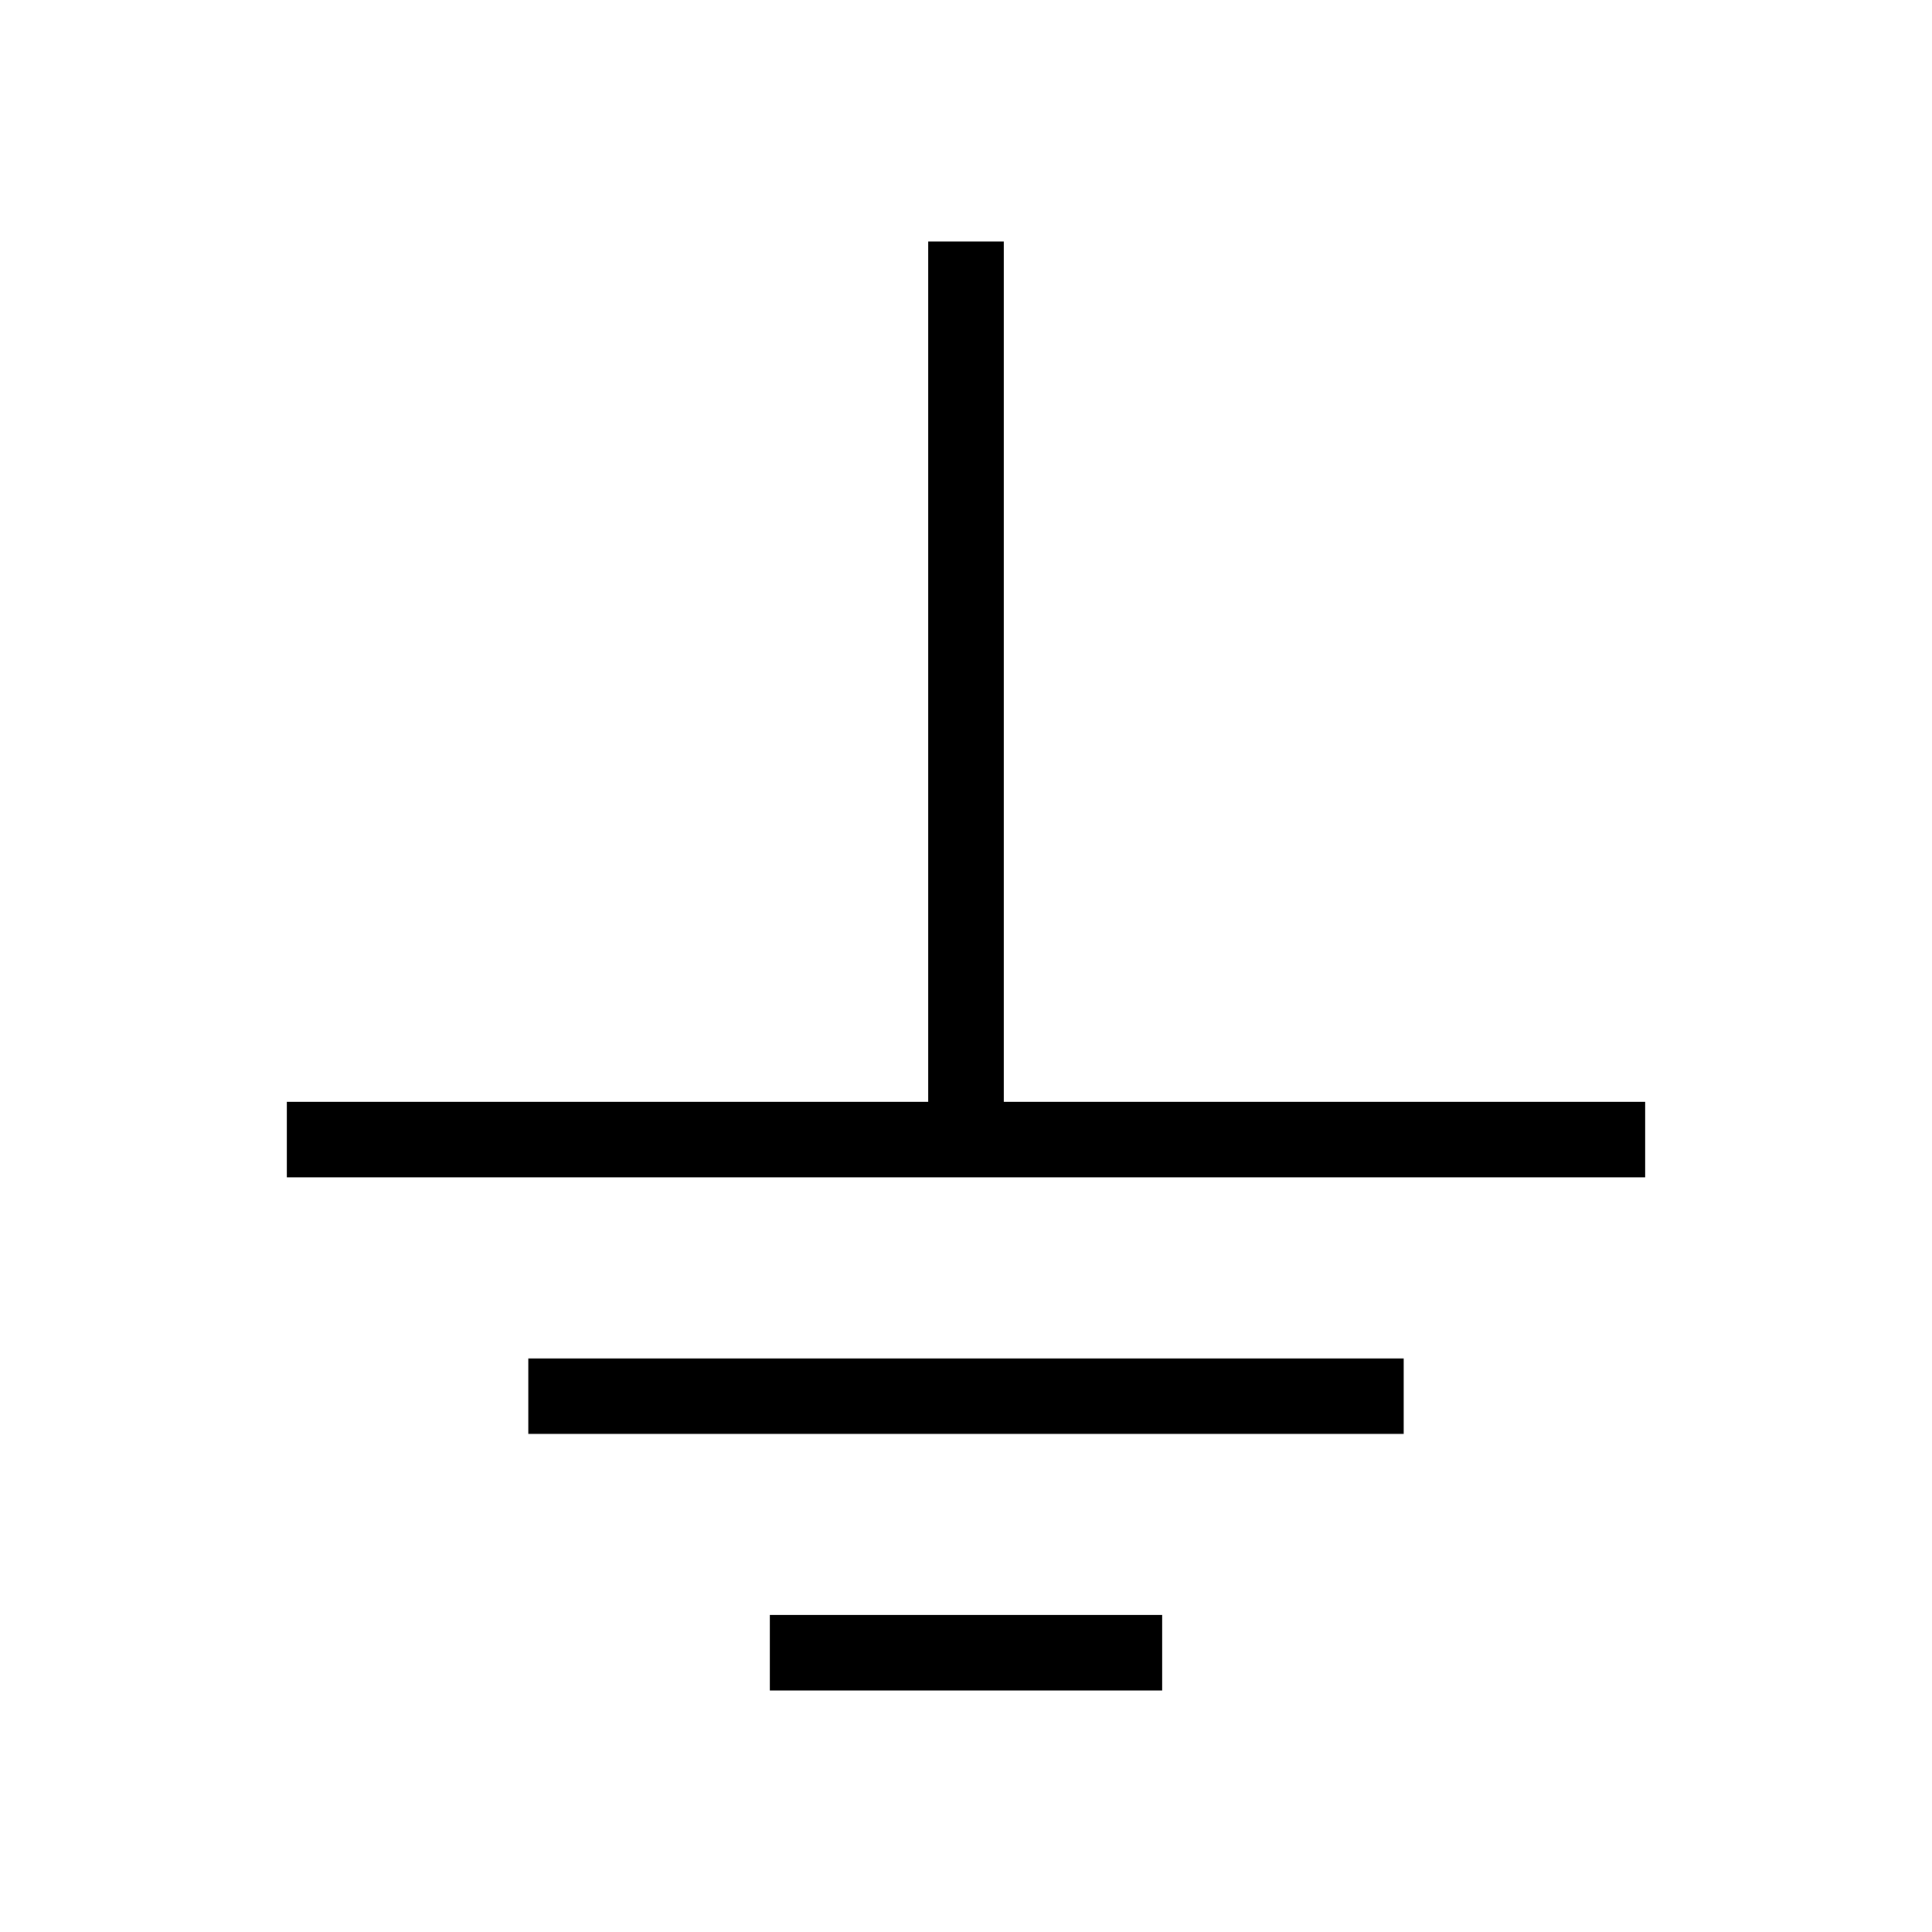 <?xml version="1.0" encoding="utf-8"?>
<!-- Generator: Adobe Illustrator 16.0.3, SVG Export Plug-In . SVG Version: 6.00 Build 0)  -->
<!DOCTYPE svg PUBLIC "-//W3C//DTD SVG 1.1//EN" "http://www.w3.org/Graphics/SVG/1.1/DTD/svg11.dtd">
<svg version="1.1" xmlns="http://www.w3.org/2000/svg" xmlns:xlink="http://www.w3.org/1999/xlink" x="0px" y="0px" width="128px"
	 height="128px" viewBox="0 0 128 128" enable-background="new 0 0 128 128" xml:space="preserve">
<g id="Layer_1">
	<rect x="61.5" y="16" width="5" height="59"/>
	<rect x="19" y="73" width="90" height="5"/>
	<rect x="35" y="90" width="58" height="5"/>
	<rect x="51" y="107" width="26" height="5"/>
</g>
<g id="Layer_2">
</g>
</svg>
